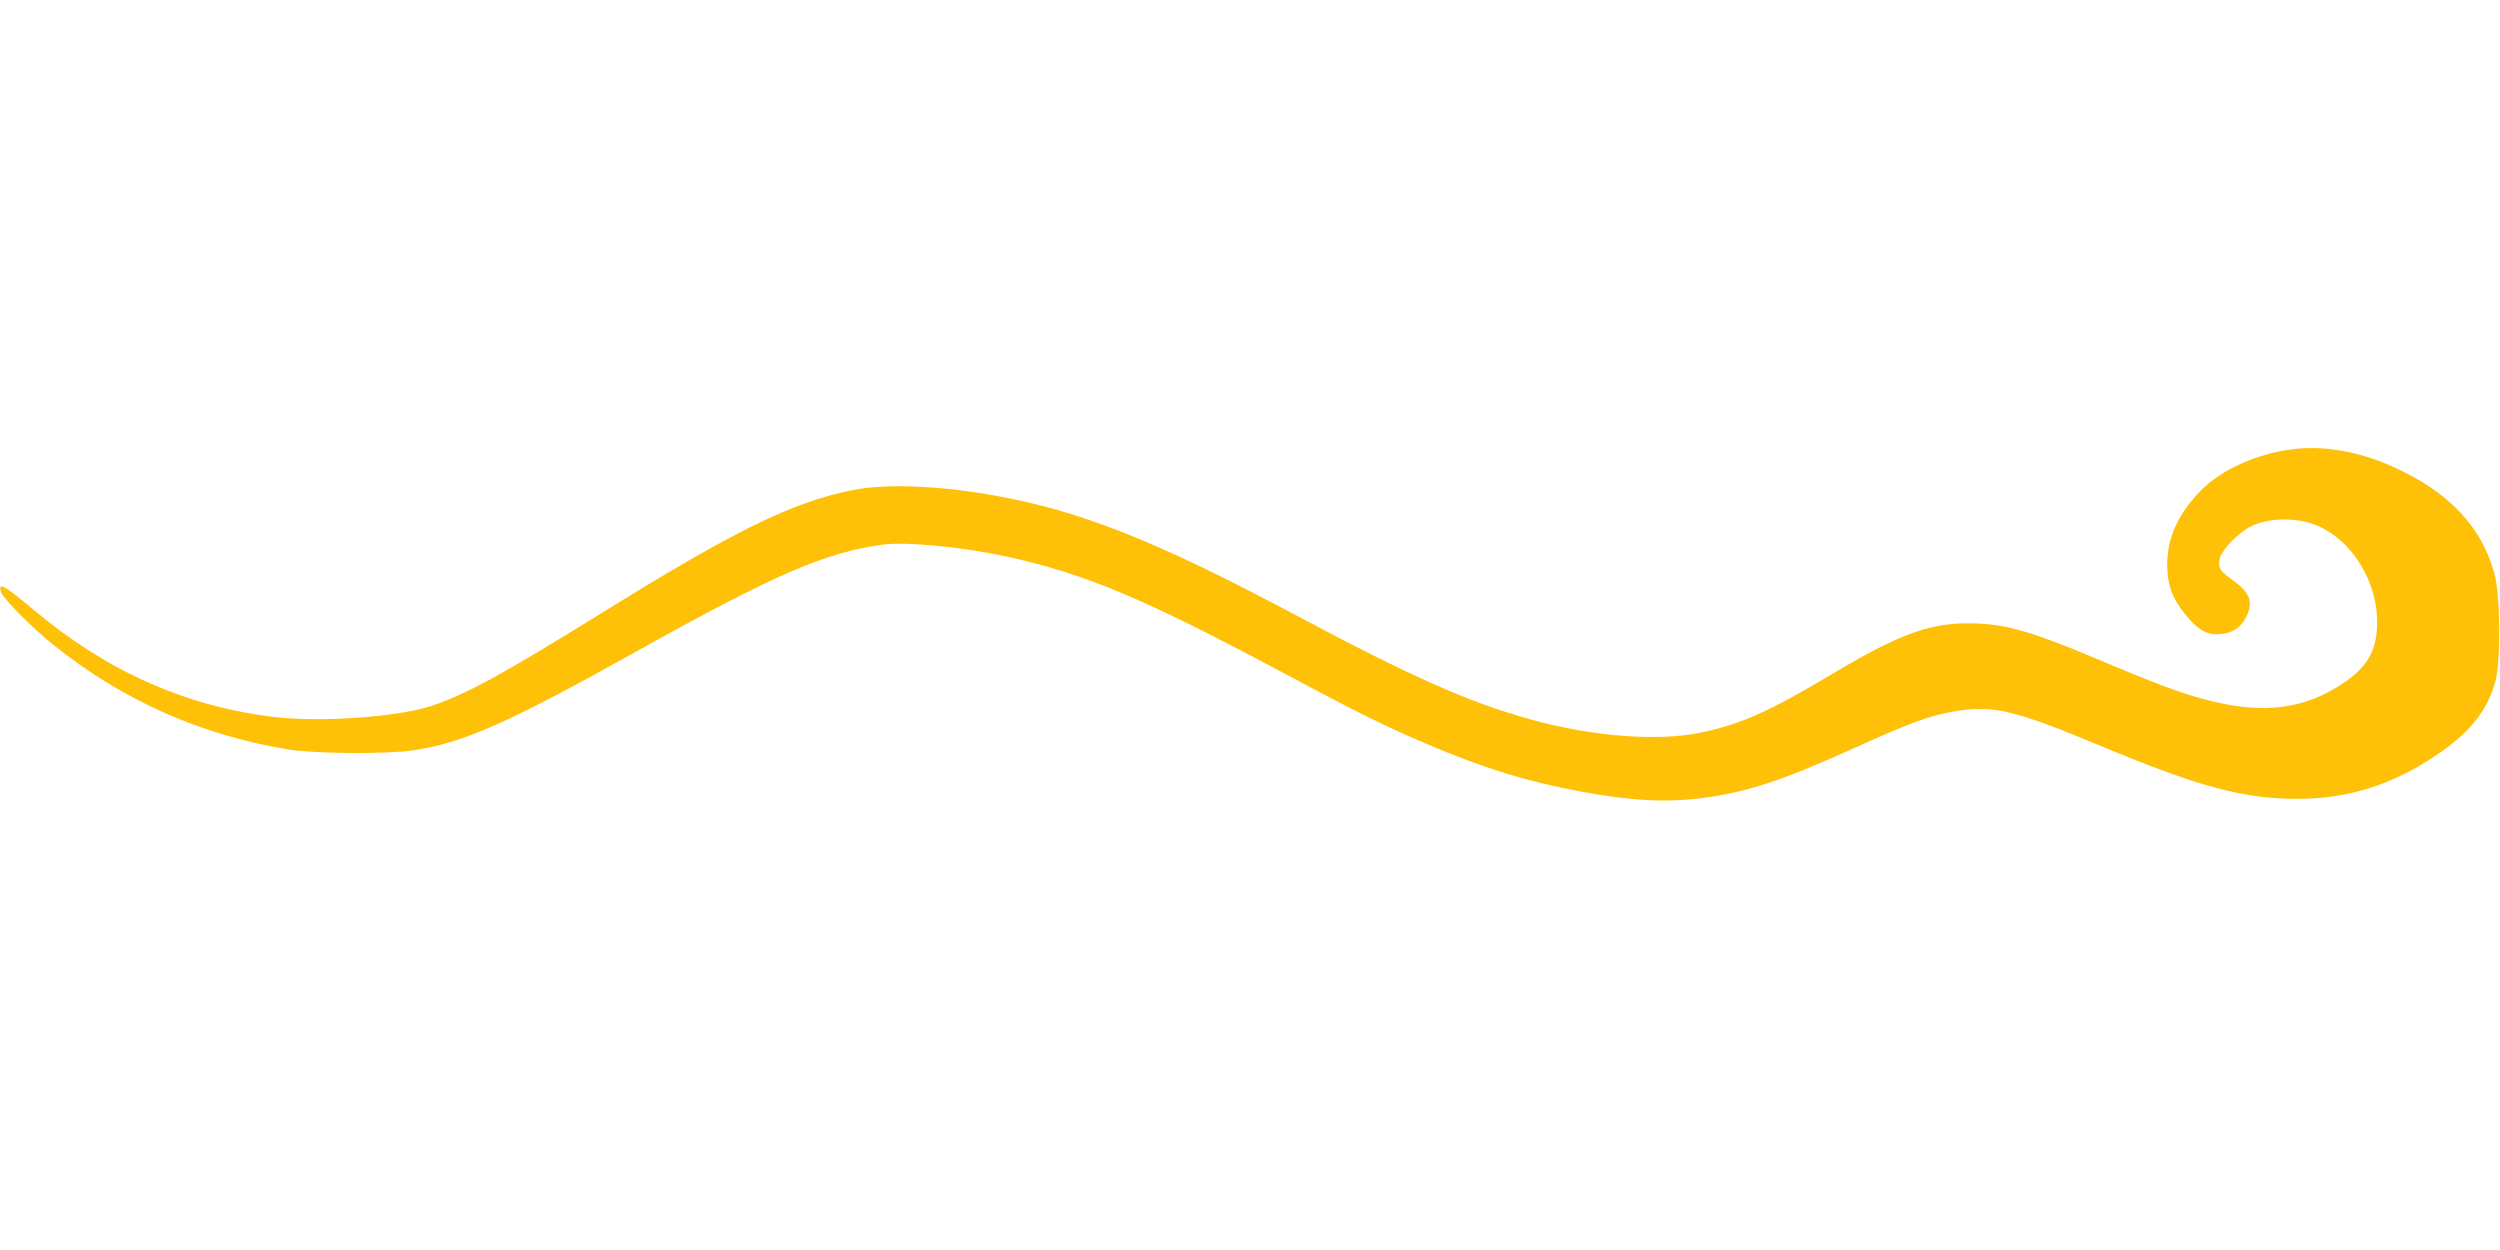 <?xml version="1.0" standalone="no"?>
<!DOCTYPE svg PUBLIC "-//W3C//DTD SVG 20010904//EN"
 "http://www.w3.org/TR/2001/REC-SVG-20010904/DTD/svg10.dtd">
<svg version="1.0" xmlns="http://www.w3.org/2000/svg"
 width="1280pt" height="640pt" viewBox="0 0 1280 640"
 preserveAspectRatio="xMidYMid meet">
<g transform="translate(0,640) scale(0.1,-0.1)"
fill="#ffc107" stroke="none">
<path d="M11739 4100 c-184 -23 -363 -103 -469 -210 -118 -119 -175 -245 -174
-385 1 -100 26 -169 92 -250 64 -80 111 -107 178 -102 62 4 107 33 134 87 39
77 20 127 -70 191 -64 45 -75 63 -65 109 10 45 97 135 162 166 74 37 195 45
290 19 198 -54 354 -278 354 -511 0 -135 -44 -219 -155 -299 -210 -148 -426
-177 -731 -95 -127 34 -250 80 -570 215 -292 123 -433 165 -577 172 -239 13
-395 -41 -773 -267 -308 -184 -455 -249 -658 -291 -219 -46 -557 -20 -872 68
-314 87 -607 217 -1215 541 -598 318 -964 474 -1320 561 -355 87 -725 115
-939 71 -309 -63 -599 -206 -1291 -635 -500 -310 -684 -410 -860 -469 -176
-58 -577 -86 -815 -56 -452 56 -854 237 -1228 552 -145 122 -178 140 -162 87
11 -34 159 -183 270 -272 352 -282 753 -461 1200 -534 135 -22 503 -25 638 -5
255 37 484 138 1128 497 724 404 978 514 1275 556 121 17 413 -11 644 -62 398
-87 703 -216 1410 -594 378 -202 517 -271 723 -359 301 -129 530 -199 807
-250 256 -47 436 -56 623 -31 219 29 397 87 744 243 321 145 415 180 553 202
190 30 302 2 740 -181 496 -207 726 -269 1001 -269 260 0 482 69 711 222 171
114 263 228 304 378 28 99 26 444 -4 551 -66 244 -236 423 -524 551 -173 77
-350 108 -509 88z"/>
</g>
</svg>
